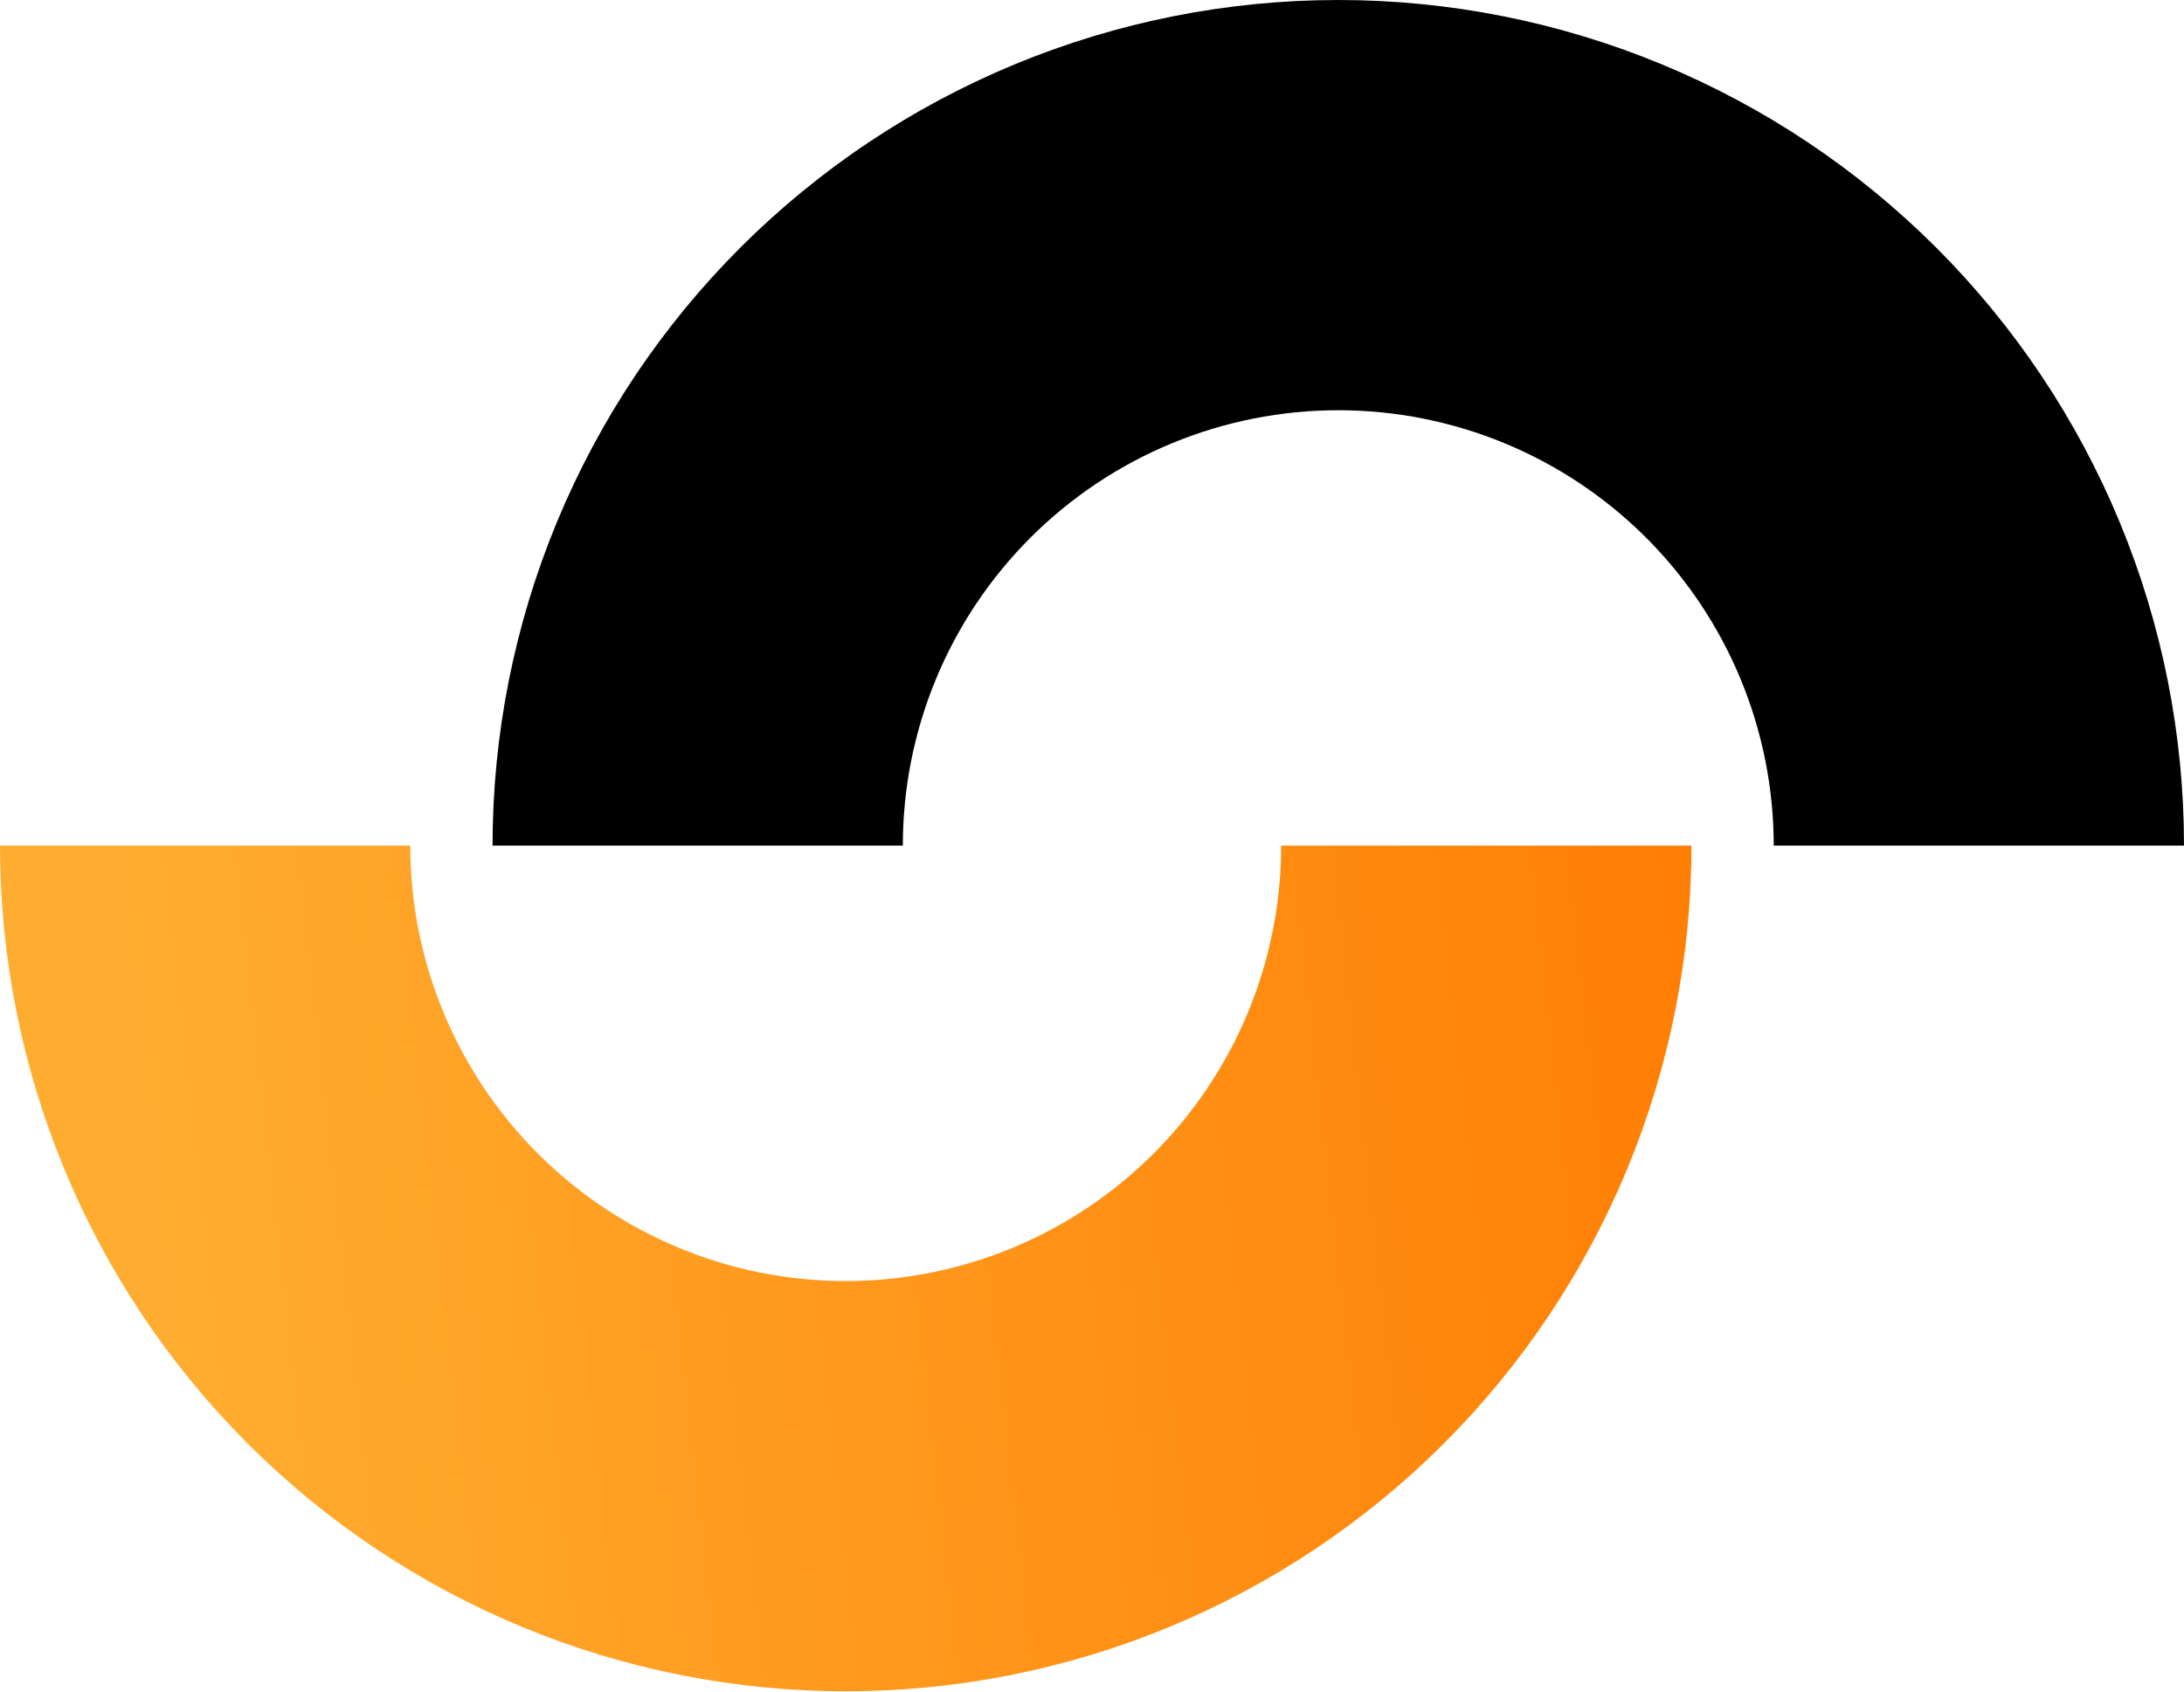 <svg width="1500" height="1162" viewBox="0 0 1500 1162" fill="none" xmlns="http://www.w3.org/2000/svg">
<path d="M1161.71 580.855C1161.71 657.134 1146.69 732.666 1117.5 803.139C1088.3 873.611 1045.52 937.644 991.582 991.582C937.644 1045.52 873.611 1088.3 803.139 1117.5C732.666 1146.69 657.134 1161.71 580.855 1161.71C504.576 1161.71 429.044 1146.69 358.571 1117.5C288.099 1088.3 224.066 1045.52 170.128 991.582C116.191 937.644 73.406 873.611 44.215 803.139C15.024 732.666 -6.66852e-06 657.134 0 580.855L281.782 580.855C281.782 620.13 289.518 659.02 304.548 695.305C319.577 731.591 341.607 764.56 369.378 792.332C397.15 820.103 430.12 842.133 466.405 857.163C502.69 872.192 541.58 879.928 580.855 879.928C620.13 879.928 659.02 872.192 695.305 857.163C731.591 842.133 764.56 820.103 792.332 792.332C820.103 764.56 842.133 731.591 857.163 695.305C872.192 659.02 879.928 620.13 879.928 580.855H1161.71Z" fill="url(#paint0_linear_774_30)"/>
<path d="M338.29 580.855C338.29 504.576 353.314 429.044 382.505 358.571C411.696 288.099 454.481 224.066 508.418 170.128C562.356 116.191 626.389 73.406 696.861 44.215C767.334 15.024 842.866 -0 919.145 -0C995.424 -0 1070.96 15.024 1141.43 44.215C1211.9 73.406 1275.93 116.191 1329.87 170.128C1383.81 224.066 1426.59 288.099 1455.79 358.571C1484.98 429.044 1500 504.576 1500 580.855L1218.22 580.855C1218.22 541.58 1210.48 502.69 1195.45 466.405C1180.42 430.119 1158.39 397.15 1130.62 369.378C1102.85 341.607 1069.88 319.577 1033.6 304.547C997.31 289.518 958.42 281.782 919.145 281.782C879.87 281.782 840.98 289.518 804.695 304.547C768.409 319.577 735.44 341.607 707.668 369.378C679.897 397.15 657.867 430.119 642.837 466.405C627.808 502.69 620.072 541.58 620.072 580.855H338.29Z" fill="black"/>
<defs>
<linearGradient id="paint0_linear_774_30" x1="1263.89" y1="629.496" x2="96.654" y2="758.364" gradientUnits="userSpaceOnUse">
<stop stop-color="#FF7A00"/>
<stop offset="0.221" stop-color="#FF860B"/>
<stop offset="0.469" stop-color="#FF9217"/>
<stop offset="0.731" stop-color="#FF9F23"/>
<stop offset="1" stop-color="#FFAD30"/>
</linearGradient>
</defs>
</svg>
